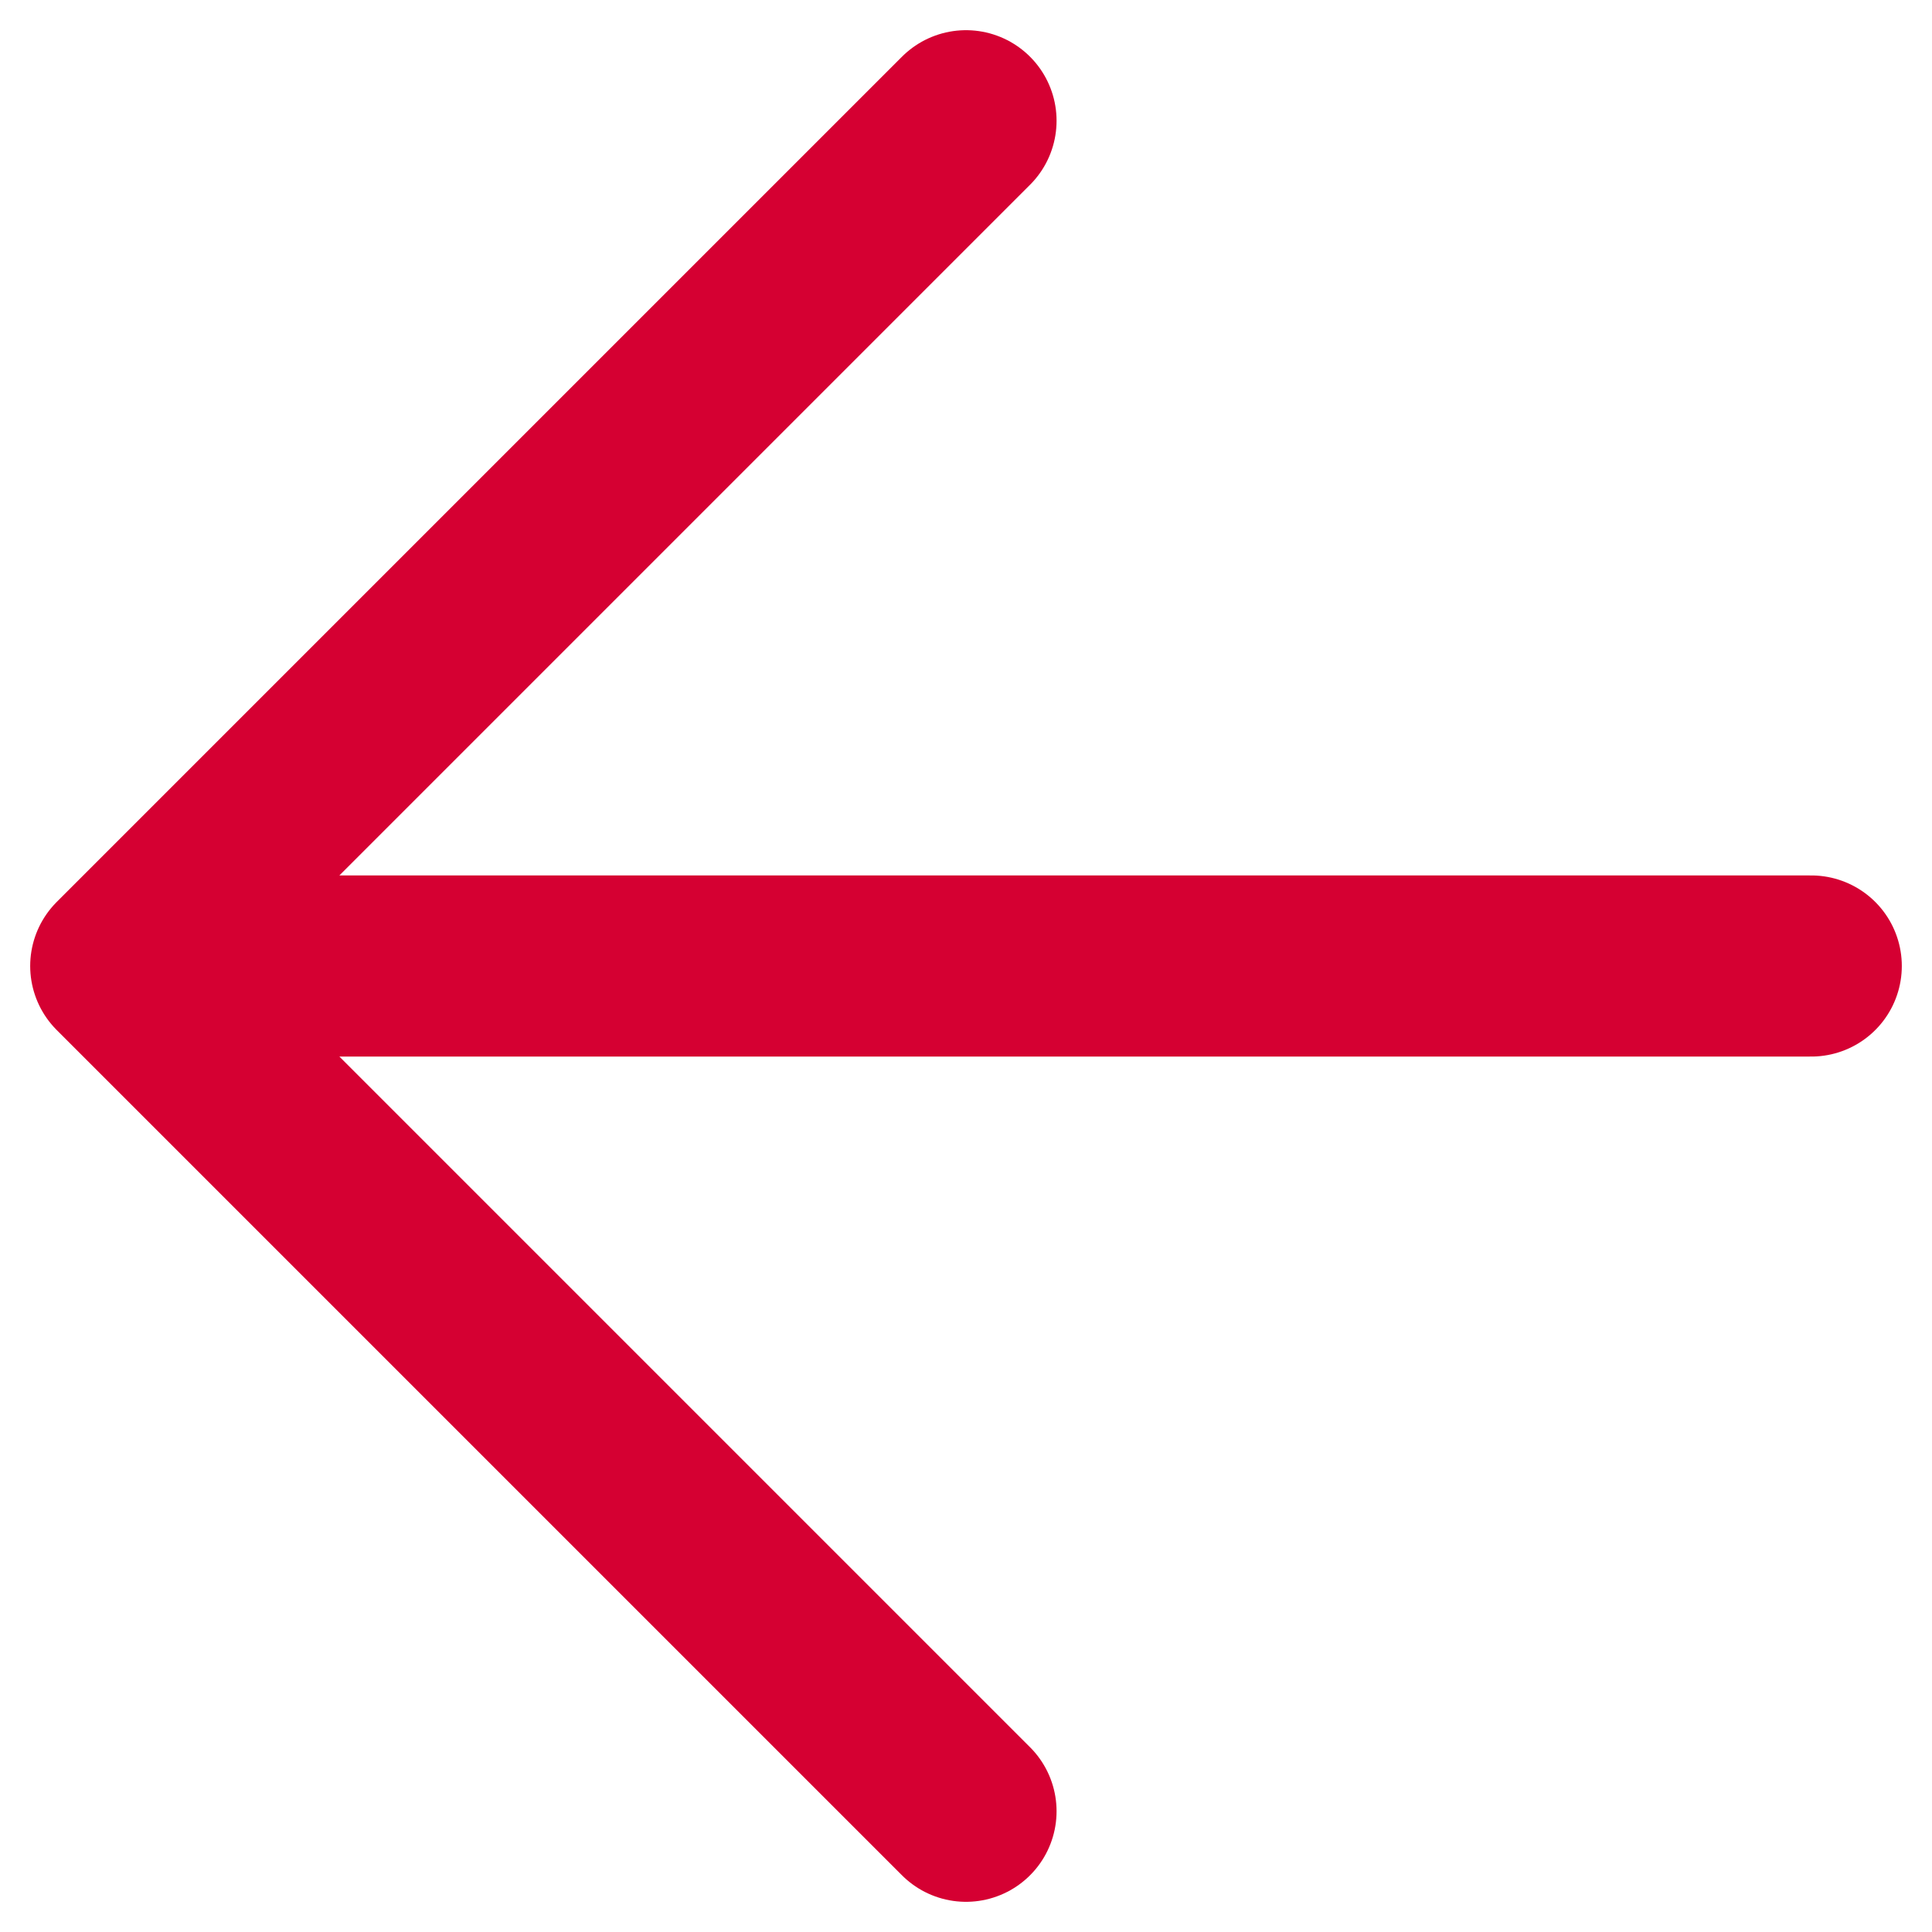 <svg width="16" height="16" viewBox="0 0 16 16" fill="none" xmlns="http://www.w3.org/2000/svg">
<path d="M15 8L1 8M1 8L8 15M1 8L8 1" stroke="#D50032" stroke-width="1.5" stroke-linecap="round" stroke-linejoin="round"/>
</svg>
